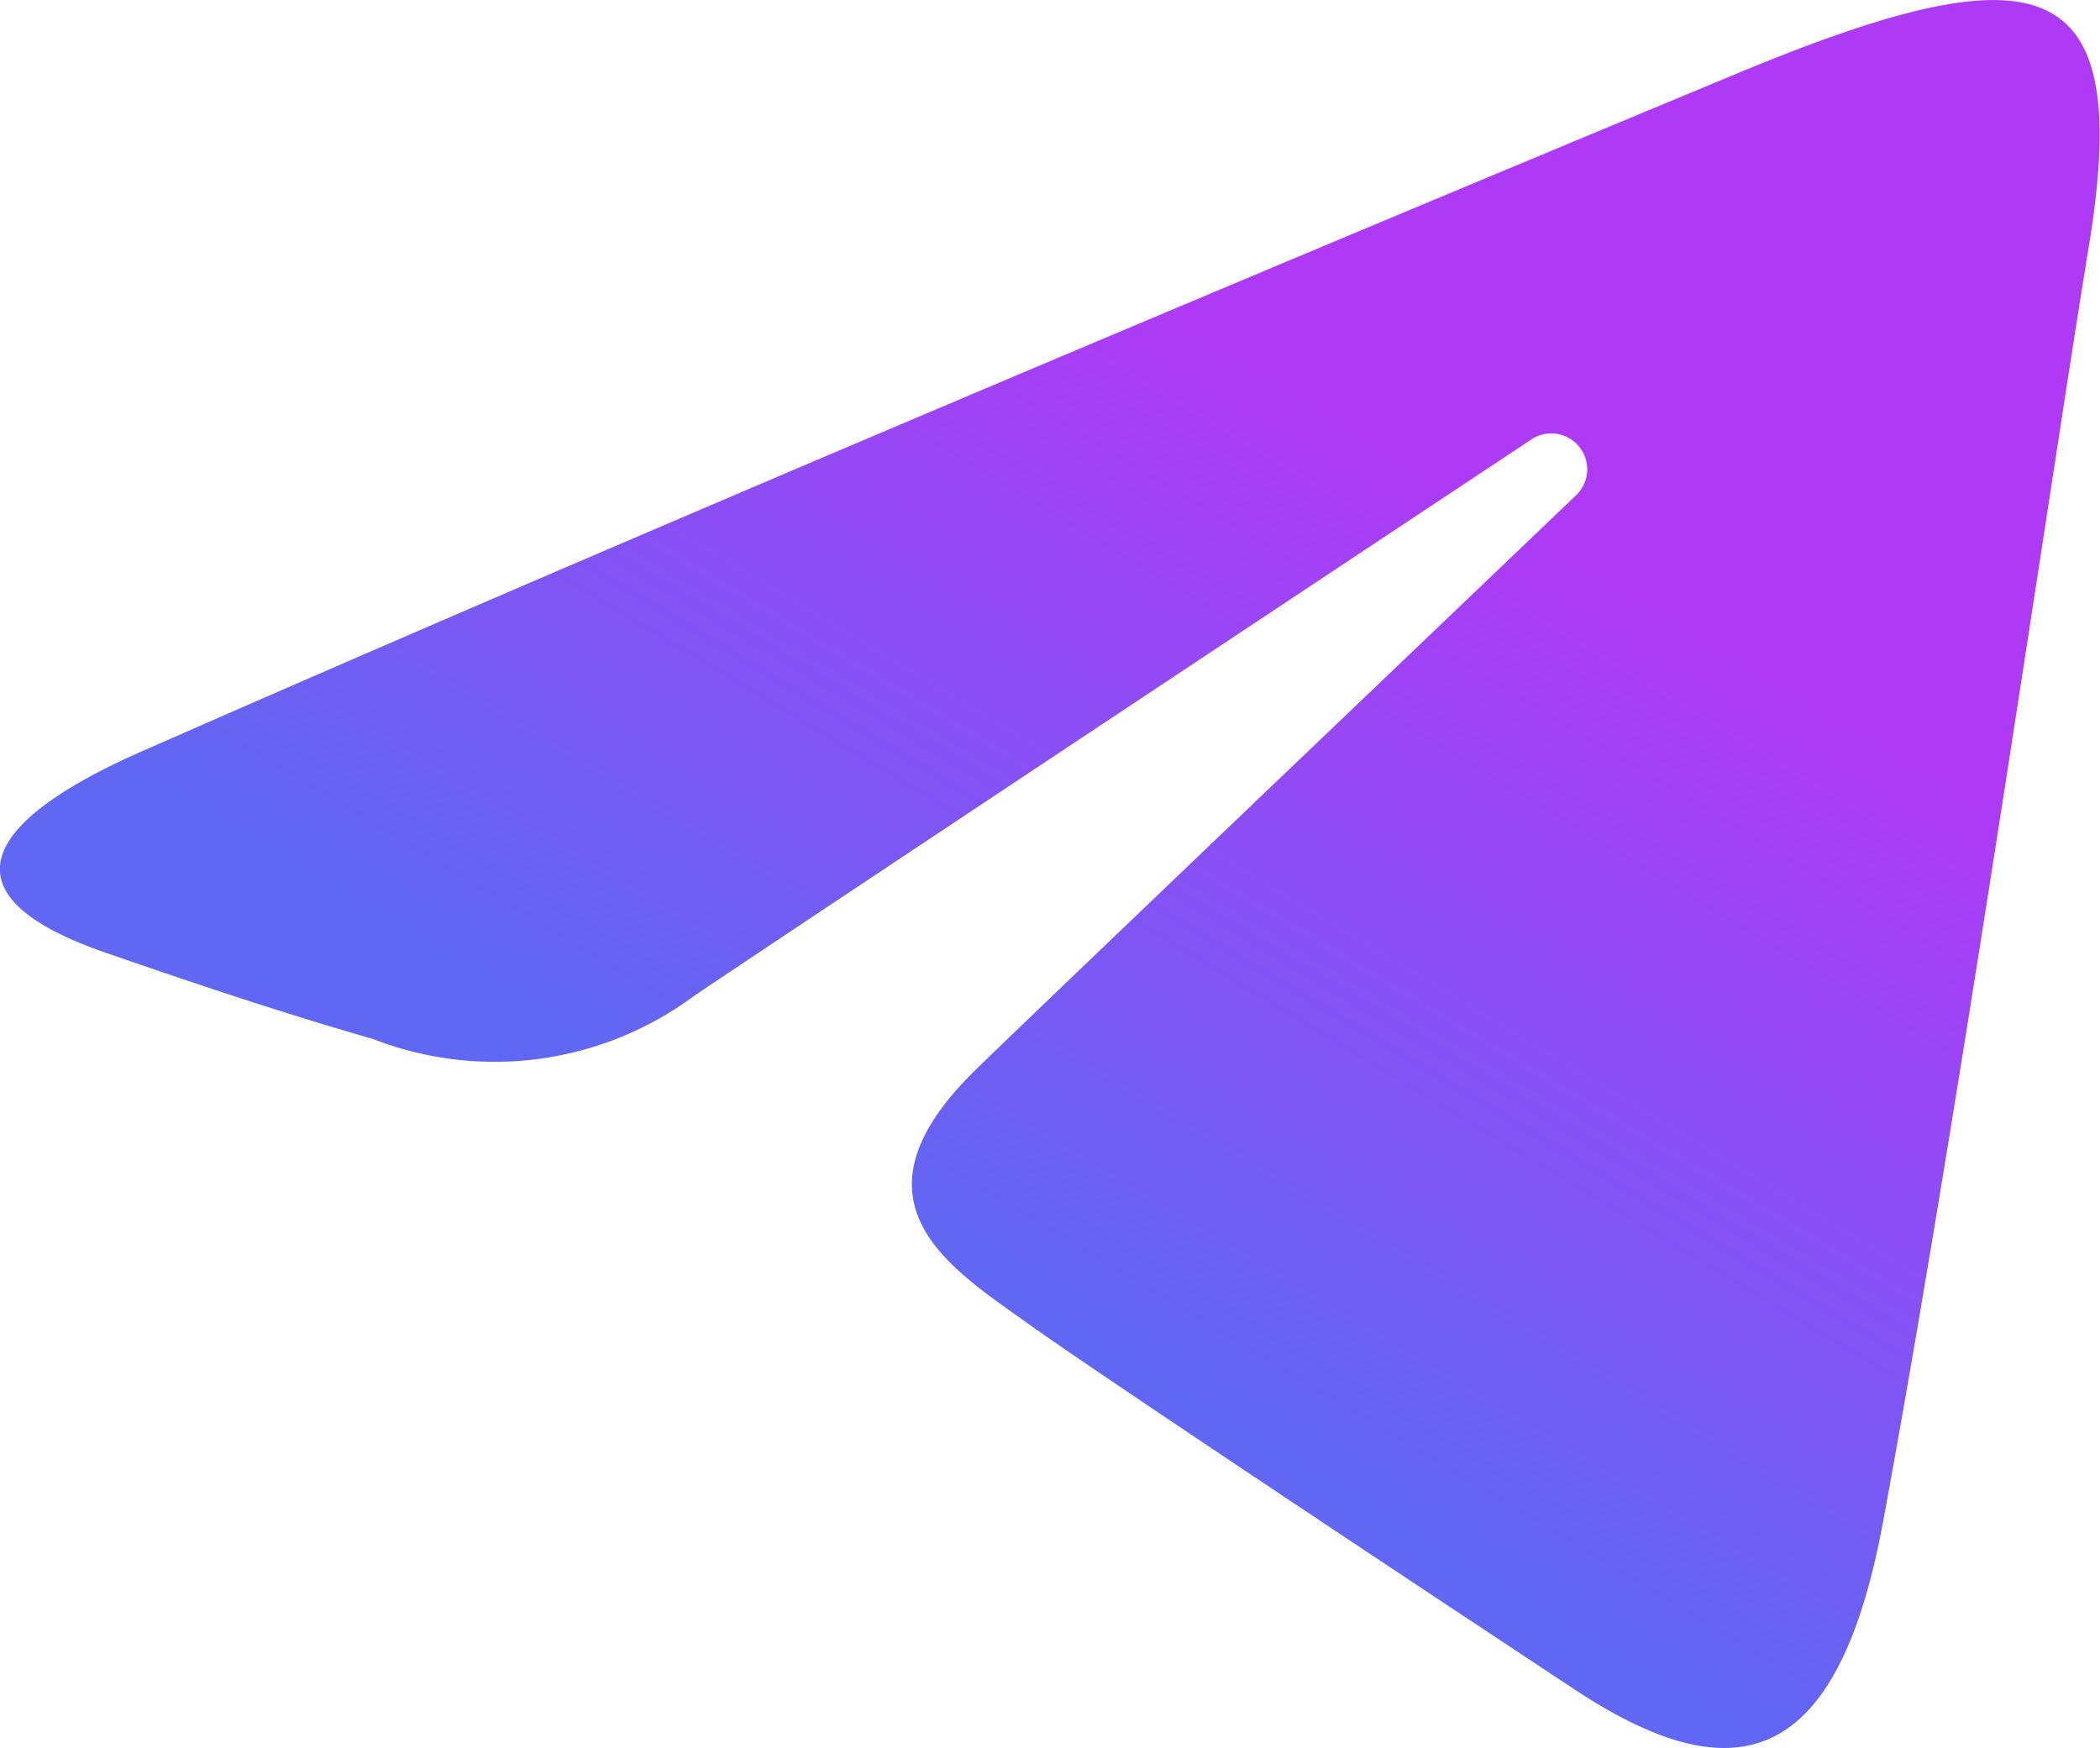 <svg xmlns="http://www.w3.org/2000/svg" xmlns:xlink="http://www.w3.org/1999/xlink" width="28" height="23.308" viewBox="0 0 28 23.308"><defs><style>.a{fill:url(#a);}</style><linearGradient id="a" x1="0.823" y1="0.384" x2="0.545" y2="0.77" gradientUnits="objectBoundingBox"><stop offset="0" stop-color="#ae3af5"/><stop offset="1" stop-color="#6067f3"/></linearGradient></defs><path class="a" d="M4.965,19.02c8.616-3.79,19.766-8.412,21.3-9.051,4.037-1.674,5.276-1.353,4.658,2.354C30.484,14.988,29.2,23.81,28.184,29.3c-.605,3.256-1.963,3.642-4.1,2.234-1.027-.678-6.21-4.106-7.335-4.911-1.027-.734-2.443-1.616-.667-3.354.632-.619,4.776-4.575,8-7.655a.479.479,0,0,0-.6-.745c-4.351,2.885-10.384,6.89-11.152,7.412a4.466,4.466,0,0,1-4.274.574c-1.511-.434-2.987-.952-3.561-1.149C2.291,20.949,2.816,19.966,4.965,19.02Z" transform="translate(-3.078 -9)"/></svg>